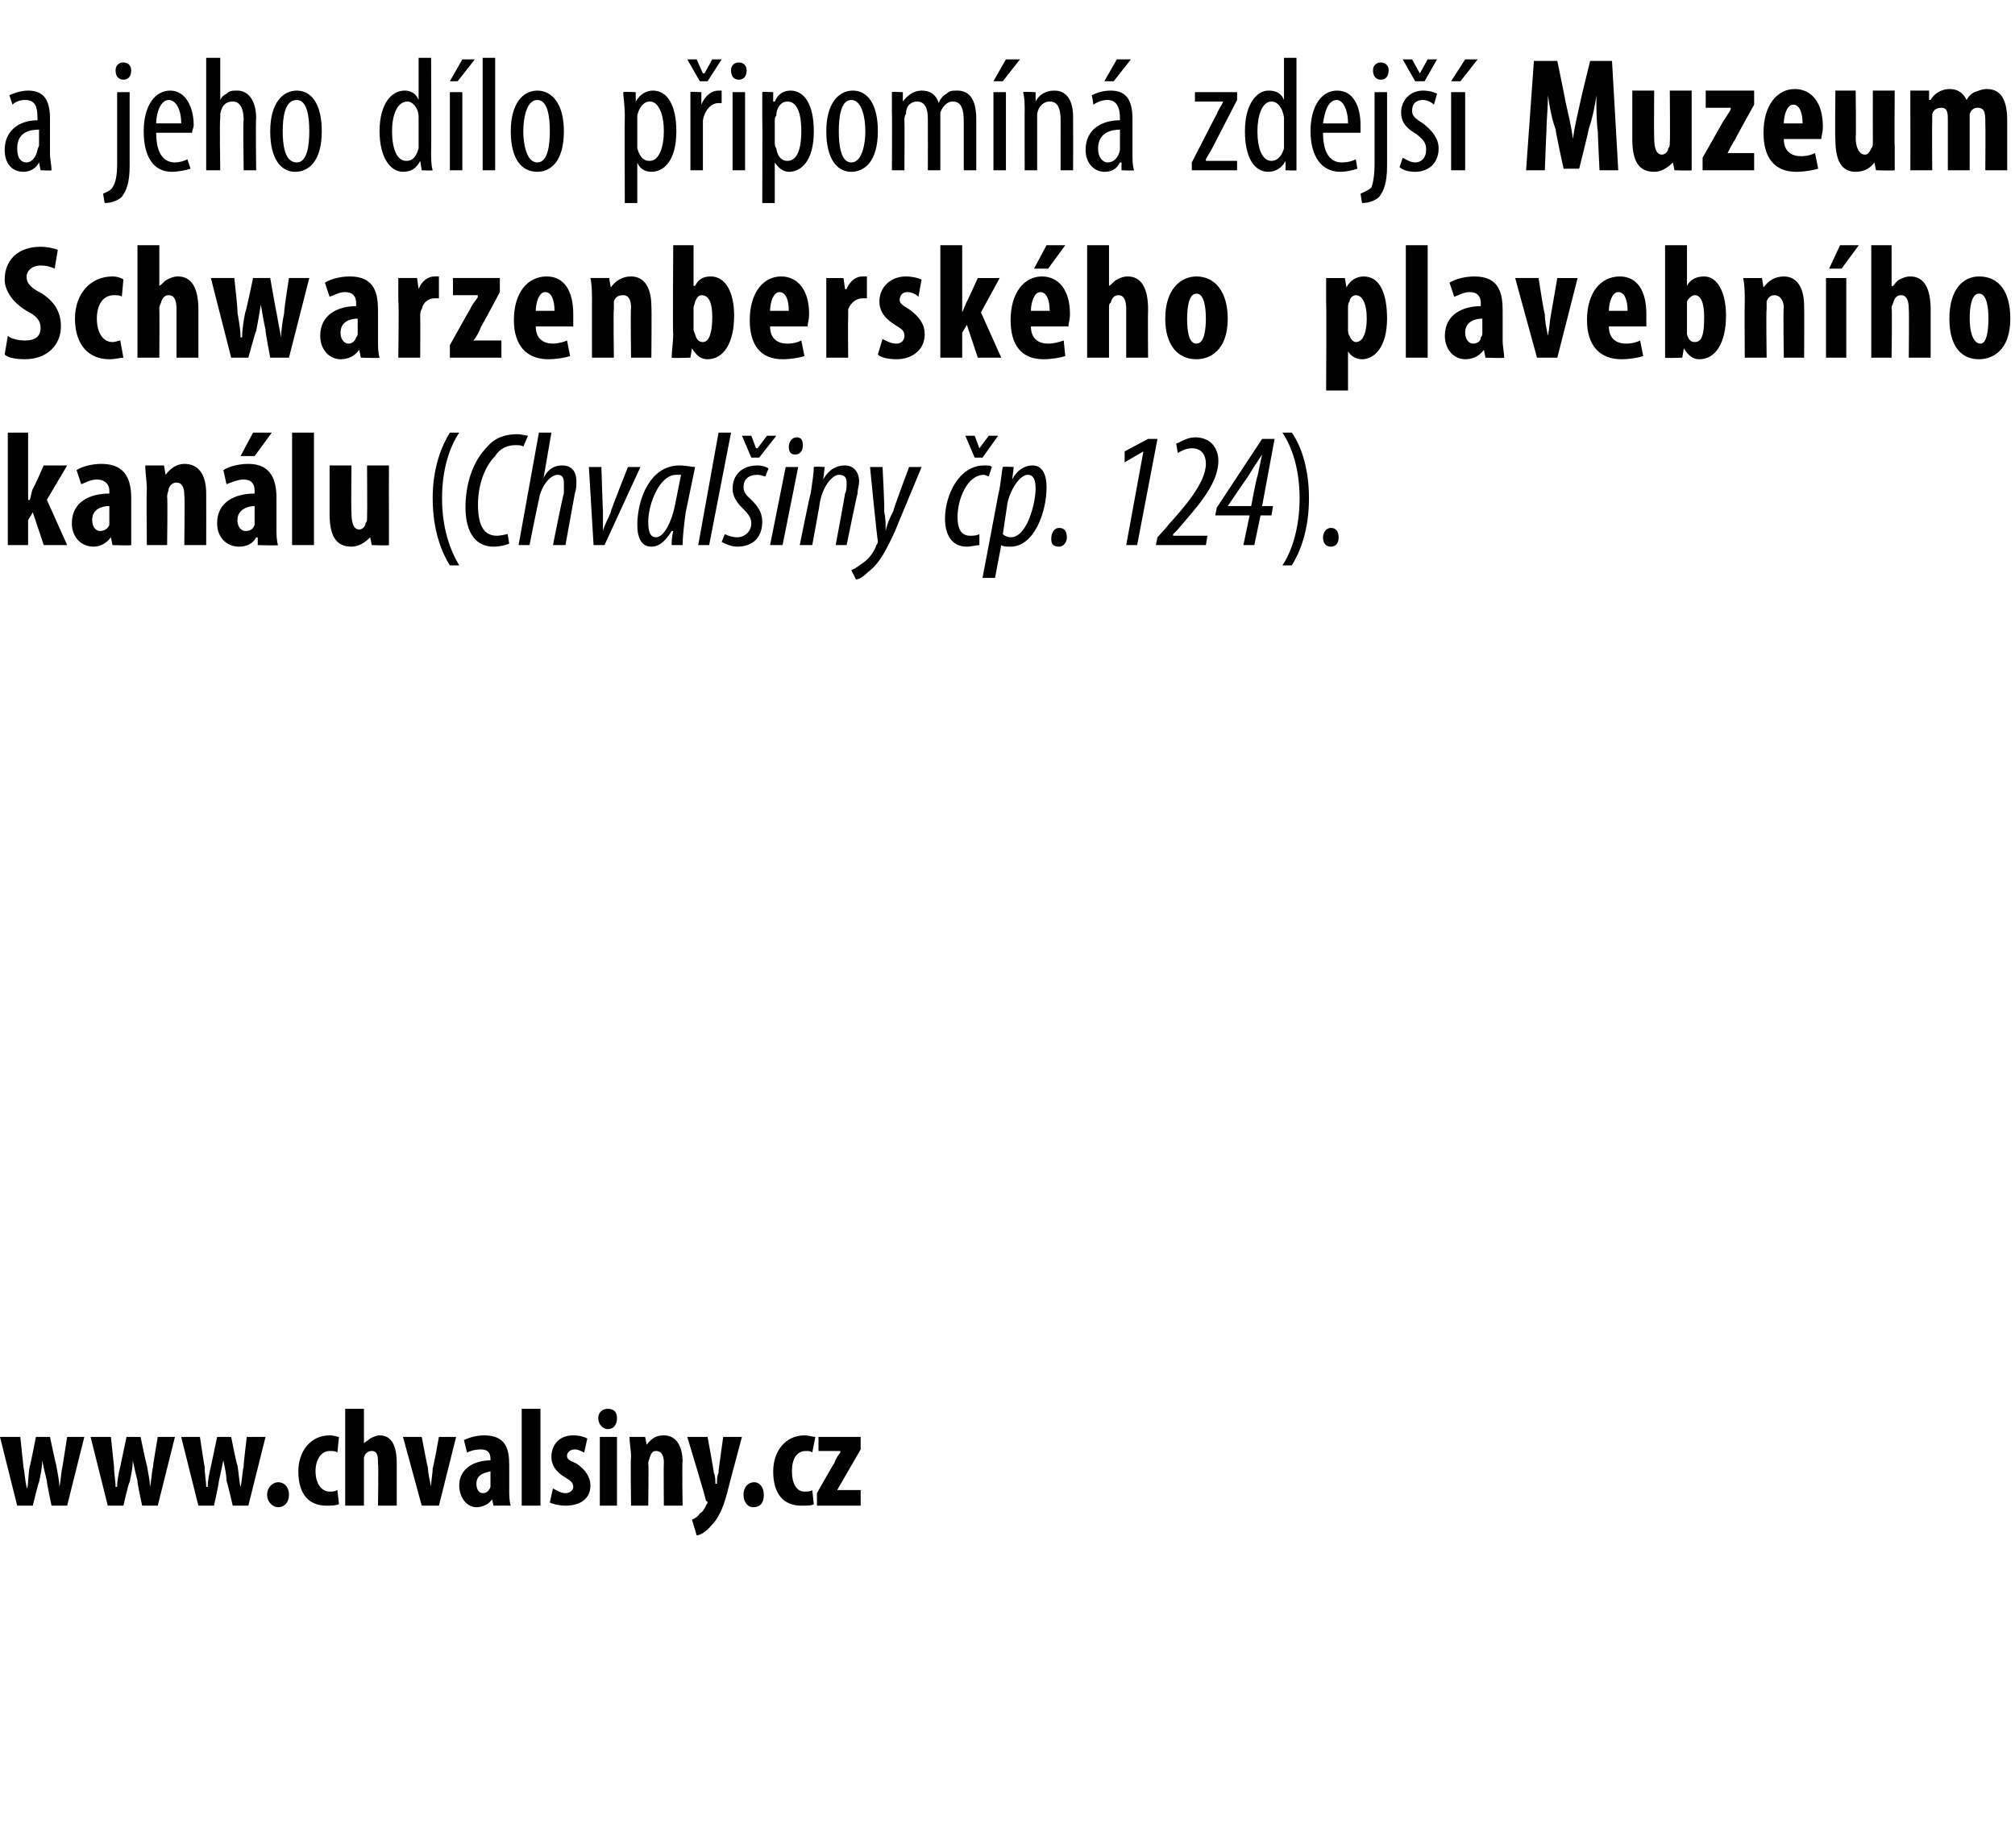 <?xml version="1.0" standalone="no"?><!DOCTYPE svg PUBLIC "-//W3C//DTD SVG 1.1//EN" "http://www.w3.org/Graphics/SVG/1.1/DTD/svg11.dtd"><svg xmlns="http://www.w3.org/2000/svg" xmlns:xlink="http://www.w3.org/1999/xlink" version="1.1" width="129px" height="118.3px" viewBox="0 0 129 118.3"><desc>a jeho d lo p ipom n zdej Muzeum Schwarzenbersk ho plavebn ho kan lu (Chval iny p 124)</desc><defs/><g id="Polygon124348"><path d="m1.8 32s.07.05.1 0c.1-.2.1-.5.2-.7c.02.04.7-1.5.7-1.5h1.5L3 32l1.3 2.9H2.8l-.7-2.1l-.3.5v1.6H.5v-7.2h1.3v4.3zm6.6 1.8v1.1c.03.04-1.2 0-1.2 0l-.1-.5s0 .03 0 0c-.3.4-.7.6-1.1.6c-.8 0-1.4-.6-1.4-1.5c0-1.4 1.2-1.9 2.4-1.9v-.2c0-.4-.3-.7-.8-.7c-.4 0-.7.2-1 .3l-.3-.9c.3-.2.9-.4 1.6-.4c1.6 0 1.9 1.1 1.9 2.2v1.9zM7 32.4c-.5 0-1.1.2-1.1.9c0 .5.3.7.5.7c.2 0 .5-.1.6-.4v-1.2zm2.4-1.1c0-.5-.1-1-.1-1.5h1.2l.1.6s.01-.01 0 0c.3-.4.7-.7 1.2-.7c1 0 1.4.8 1.4 1.9c.01.04 0 3.3 0 3.3h-1.4s.04-3.18 0-3.2c0-.4-.1-.8-.5-.8c-.2 0-.4.1-.5.4c0 .1-.1.3-.1.5c.04.01 0 3.1 0 3.1H9.4s-.03-3.55 0-3.6zm8.3 2.5c0 .4 0 .8.1 1.1c-.03.04-1.3 0-1.3 0v-.5s-.07.03-.1 0c-.2.4-.6.6-1.1.6c-.8 0-1.4-.6-1.4-1.5c0-1.4 1.2-1.9 2.4-1.9v-.2c0-.4-.2-.7-.7-.7c-.4 0-.8.2-1.1.3l-.2-.9c.3-.2.9-.4 1.6-.4c1.5 0 1.8 1.1 1.8 2.2v1.9zm-1.4-1.4c-.4 0-1.1.2-1.1.9c0 .5.3.7.5.7c.3 0 .5-.1.6-.4v-1.2zm1.1-4.7l-1.1 1.5h-.9l.8-1.5h1.2zm1.3 0h1.4v7.2h-1.4v-7.2zm6.2 5.7v1.5c.04.04-1.1 0-1.1 0l-.1-.5s-.04-.01 0 0c-.3.3-.7.6-1.2.6c-1 0-1.4-.7-1.4-2.1v-3.1h1.4s-.03 2.96 0 3c0 .6.1 1.1.5 1.1c.2 0 .4-.2.4-.4c.1-.1.1-.2.1-.4c.02-.02 0-3.3 0-3.3h1.4s-.01 3.57 0 3.6zm4.5-5.7c-.6.9-1.1 2.3-1.1 4.2c0 1.9.5 3.3 1.1 4.3h-.6c-.5-.8-1.1-2.2-1.1-4.3c0-2 .6-3.4 1.1-4.2h.6zm3.2 7.1c-.2.1-.6.2-1 .2c-1.4 0-1.8-1.3-1.8-2.5c0-1.4.4-2.9 1.4-3.9c.5-.6 1.2-.8 1.9-.8c.3 0 .6.1.7.1l-.3.7c-.1-.1-.3-.1-.5-.1c-.5 0-1 .2-1.3.7c-.7.7-1.1 1.9-1.1 3.1c0 1.2.3 2 1.2 2c.3 0 .6-.1.7-.1l.1.6zm.6.1l1.3-7.2h.8l-.5 2.9s-.03-.03 0 0c.3-.6.7-.8 1.2-.8c.6 0 .9.4.9 1c0 .3 0 .5-.1.8l-.6 3.3h-.8s.65-3.28.7-3.3v-.7c0-.3-.1-.5-.4-.5c-.5 0-1.1.8-1.2 1.6c-.03.03-.6 2.9-.6 2.9h-.7zm5.3-5s.09 2.83.1 2.8v1.3c.1-.4.3-.7.5-1.2c-.04-.04 1.1-2.9 1.1-2.9h.8l-2.3 5h-.7l-.3-5h.8zm4.5 5c0-.2 0-.5.1-.9h-.1c-.5.8-.9 1-1.3 1c-.6 0-.9-.5-.9-1.4c0-1.6.8-3.8 2.7-3.8c.4 0 .8.1 1 .1l-.6 2.9c-.1.7-.2 1.6-.2 2.1h-.7zm.6-4.5h-.3c-1.1 0-1.8 1.9-1.8 3c0 .6.1 1 .5 1c.5 0 1-1 1.2-2l.4-2zm1.1 4.5l1.3-7.2h.8l-1.4 7.2h-.7zm1.7-.7c.2.1.5.2.8.2c.5 0 .9-.4.9-.9c0-.4-.3-.7-.6-1c-.3-.3-.6-.7-.6-1.2c0-.9.6-1.5 1.6-1.5c.3 0 .6.1.7.2l-.2.5c-.1 0-.3-.1-.5-.1c-.6 0-.9.3-.9.8c0 .4.3.6.5.8c.4.4.7.8.7 1.4c0 1.1-.7 1.6-1.6 1.6c-.4 0-.8-.2-1-.3l.2-.5zm1.7-4.9l-.6-1.4h.6l.3.8h.1l.6-.8h.6l-1.1 1.4h-.5zm1.2 5.6l1-5h.8l-1 5h-.8zm1.2-6.3c0-.3.2-.6.5-.6c.3 0 .4.2.4.5c0 .4-.2.6-.5.6c-.3 0-.4-.2-.4-.5zm.7 6.3s.66-3.3.7-3.3c.1-.7.2-1.3.2-1.7c.03-.04.7 0 .7 0l-.1.8s.02-.05 0 0c.4-.7.9-.9 1.4-.9c.6 0 .9.5.9 1c0 .3-.1.5-.1.8c-.03.03-.7 3.3-.7 3.3h-.7s.61-3.26.6-3.3c.1-.2.1-.4.1-.7c0-.3-.1-.5-.5-.5c-.4 0-1 .7-1.2 1.7c.02 0-.5 2.8-.5 2.8h-.8zm5.3-5s.15 2.79.1 2.8c.1.5.1.8.1 1.3c.1-.5.3-.9.5-1.3c-.04-.03 1-2.8 1-2.8h.8L57.3 34c-.5 1.1-1 2.1-1.7 2.6c-.3.3-.6.5-.8.5l-.3-.6c.3-.1.5-.3.8-.5c.3-.2.7-.7.8-1.1c.1-.1.1-.2.1-.3c-.04.03-.5-4.7-.5-4.7h.8zm6.2 5c-.2 0-.5.1-.8.1c-1 0-1.4-.8-1.4-1.8c0-1.5.9-3.4 2.5-3.4c.3 0 .4 0 .5.1l-.2.6c-.1 0-.2-.1-.3-.1c-1.1 0-1.7 1.6-1.7 2.7c0 .7.2 1.2.8 1.2c.2 0 .4 0 .6-.1v.7zm-.3-5.6l-.6-1.4h.6l.3.8l.6-.8h.6l-1 1.4h-.5zm.5 7.7s1.02-5.35 1-5.3c.2-.8.2-1.4.3-1.8c0-.04.7 0 .7 0l-.1.8s-.01-.02 0 0c.3-.6.8-.9 1.3-.9c.7 0 .9.7.9 1.4c0 1.6-.8 3.8-2.3 3.8c-.2 0-.5 0-.6-.1c-.02-.05 0 0 0 0l-.4 2.1h-.8zm1.3-2.8c.1.1.3.2.5.2c1.1 0 1.6-2.3 1.6-3.1c0-.5-.1-.9-.5-.9c-.5 0-1.1.9-1.3 1.8l-.3 2zm3.1.3c0-.4.2-.7.5-.7c.4 0 .5.3.5.6c0 .3-.2.6-.5.6c-.4 0-.5-.2-.5-.5zm5.9-5.6l-1.2.7v-.7l1.5-.8h.6l-1.3 6.8h-.7l1.1-6zm.8 6l.1-.5s.7-.76.7-.8c1-1.1 2.4-2.7 2.4-3.9c0-.6-.3-1-.9-1c-.4 0-.7.2-.9.3l-.1-.6c.3-.1.7-.4 1.2-.4c1.1 0 1.5.8 1.5 1.5c0 1.6-1.6 3.2-2.6 4.4c0 .02-.3.3-.3.3v.1h2.2l-.1.6H74zm5.6 0L80 33h-2.2l.1-.5l2.9-4.4h.8l-.8 4.3h.7l-.1.6h-.7l-.4 1.9h-.7zm.5-2.5s.35-1.88.4-1.9l.3-1.4c-.4.6-.6.9-.9 1.4c-.04.04-1.3 1.9-1.3 1.9h1.5zm2 3.8c.6-.9 1.1-2.4 1.1-4.3c0-1.9-.5-3.3-1.1-4.2h.6c.5.7 1.1 2.1 1.1 4.2c0 2.1-.6 3.5-1.1 4.3h-.6zm2.6-1.8c0-.3.2-.6.5-.6c.3 0 .5.2.5.6c0 .4-.2.6-.5.6c-.3 0-.5-.2-.5-.6z" stroke="none" fill="#000"/></g><g id="Polygon124347"><path d="m.5 21.5c.2.2.7.3 1.1.3c.7 0 1-.3 1-.8c0-.5-.3-.8-.9-1.1c-1-.6-1.4-1.4-1.4-2c0-1.2.8-2.1 2.3-2.1c.4 0 .9.1 1.1.2l-.2 1.2c-.2-.1-.5-.2-.9-.2c-.6 0-.9.4-.9.7c0 .4.2.7 1 1.1c.9.6 1.2 1.3 1.2 2.1c0 1.2-.9 2.1-2.3 2.1c-.6 0-1.1-.1-1.3-.3l.2-1.2zm7.4 1.4c-.2 0-.5.1-.9.1c-1.3 0-2.2-.9-2.2-2.6c0-1.6 1-2.7 2.4-2.7c.3 0 .6.1.7.2L7.8 19c-.1-.1-.3-.1-.5-.1c-.7 0-1.1.6-1.1 1.5c0 .9.4 1.5 1 1.5c.2 0 .4-.1.5-.1l.2 1.1zm.9-7.2h1.4v2.6s.04.04 0 0c.2-.1.3-.3.5-.4c.2-.1.4-.2.7-.2c.9 0 1.3.8 1.3 2.1v3.1h-1.4v-3.1c0-.5-.1-.9-.5-.9c-.2 0-.4.1-.5.5c0 0-.1.2-.1.3c.02.04 0 3.2 0 3.2H8.8v-7.2zm6.2 2.1s.25 2.21.2 2.2c.1.6.2 1.1.2 1.6h.1c0-.5.1-1.1.2-1.6c.04.03.5-2.2.5-2.2h1.1s.38 2.18.4 2.2c.1.6.2 1.1.3 1.6c0-.5.1-1.1.2-1.6c-.05-.01.3-2.2.3-2.2h1.3l-1.3 5.1h-1.2s-.34-1.76-.3-1.8c-.1-.4-.2-1-.3-1.6c-.1.6-.2 1.2-.3 1.7c-.03-.05-.5 1.7-.5 1.7h-1.1l-1.3-5.1h1.5zm9.2 4c0 .4 0 .8.1 1.1c-.01.04-1.2 0-1.2 0l-.1-.5s-.04.03 0 0c-.3.4-.7.6-1.2.6c-.7 0-1.3-.6-1.3-1.5c0-1.4 1.2-1.9 2.3-1.9v-.2c0-.4-.2-.7-.7-.7c-.4 0-.7.2-1 .3l-.3-.9c.3-.2.9-.4 1.6-.4c1.6 0 1.8 1.1 1.8 2.2v1.9zm-1.3-1.4c-.5 0-1.1.2-1.1.9c0 .5.3.7.5.7c.2 0 .4-.1.5-.4c.1-.1.1-.2.1-.3v-.9zm2.6-1.1v-1.5h1.2l.1.7s.01.05 0 0c.2-.5.6-.8 1-.8h.3v1.4h-.3c-.3 0-.7.2-.8.7c-.1.1-.1.3-.1.5c.02.02 0 2.6 0 2.6h-1.4s.05-3.55 0-3.6zm3.3 2.8s1.28-2.31 1.3-2.3c.1-.3.4-.6.5-.8c-.04-.04 0-.1 0-.1H29v-1.1h3v.9s-1.18 2.24-1.2 2.2c-.1.3-.3.7-.5.9c.04-.02 0 0 0 0h1.8v1.1h-3.3v-.8zm5.5-1.2c0 .8.5 1.1 1.1 1.1c.3 0 .7-.1.9-.2l.2 1c-.3.1-.9.2-1.4.2c-1.4 0-2.2-.9-2.2-2.5c0-1.8.9-2.8 2.1-2.8c1.1 0 1.7.9 1.7 2.4v.8h-2.4zm1.2-1c0-.7-.2-1.2-.6-1.2c-.4 0-.6.7-.6 1.2h1.2zm2.4-.6c0-.5 0-1-.1-1.5h1.2l.1.6s.03-.01 0 0c.3-.4.7-.7 1.3-.7c.9 0 1.3.8 1.3 1.9c.03.04 0 3.3 0 3.3h-1.3s-.04-3.18 0-3.2c0-.4-.1-.8-.5-.8c-.3 0-.5.1-.6.4v.5c-.04.01 0 3.1 0 3.1h-1.4s-.01-3.55 0-3.6zm5.2-3.6h1.3v2.6s.05.02.1 0c.2-.4.5-.6 1-.6c1 0 1.5 1.1 1.5 2.5c0 1.8-.7 2.8-1.7 2.8c-.4 0-.7-.2-1-.7c0 .03 0 0 0 0l-.1.6s-1.18.04-1.2 0c0-.4.1-1 .1-1.5c-.04.01 0-5.7 0-5.7zm1.3 5.4c0 .1.1.3.1.3c.1.4.3.5.5.5c.4 0 .6-.6.6-1.6c0-.9-.2-1.4-.7-1.4c-.2 0-.3.2-.4.4c0 .1-.1.3-.1.4v1.4zm4.9-.2c0 .8.5 1.1 1.1 1.1c.4 0 .7-.1.9-.2l.2 1c-.3.1-.9.2-1.4.2c-1.4 0-2.1-.9-2.1-2.5c0-1.8.9-2.8 2-2.8c1.1 0 1.8.9 1.8 2.4c0 .4-.1.6-.1.8h-2.4zm1.2-1c0-.7-.2-1.2-.6-1.2c-.4 0-.6.7-.6 1.2h1.2zm2.4-.6v-1.5h1.1l.1.7s.06.05.1 0c.2-.5.6-.8 1-.8h.3v1.4h-.3c-.3 0-.7.2-.9.7v.5c-.02.02 0 2.6 0 2.6h-1.4v-3.6zm3.6 2.4c.2.1.5.3.9.3c.3 0 .5-.2.5-.5c0-.3-.1-.4-.6-.7c-.8-.5-1-1-1-1.5c0-.9.7-1.6 1.7-1.6c.4 0 .8.1 1 .2l-.2 1.1c-.2-.2-.5-.3-.7-.3c-.4 0-.5.3-.5.5c0 .2.1.3.6.6c.7.5 1 1 1 1.6c0 1-.8 1.6-1.8 1.6c-.5 0-1-.1-1.2-.3l.3-1zm5.1-1.7s.04.05 0 0c.1-.2.2-.5.3-.7c0 .04.7-1.5.7-1.5h1.4L62.8 20l1.3 2.9h-1.5l-.7-2.1l-.3.5v1.6h-1.4v-7.2h1.4v4.3zm4.4.9c0 .8.5 1.1 1.1 1.1c.4 0 .7-.1 1-.2l.1 1c-.3.1-.9.2-1.4.2c-1.4 0-2.1-.9-2.1-2.5c0-1.8.9-2.8 2-2.8c1.1 0 1.8.9 1.8 2.4c0 .4-.1.6-.1.8H66zm1.2-1c0-.7-.2-1.2-.6-1.2c-.4 0-.6.7-.6 1.2h1.2zm1-4.2l-1.1 1.5h-.9l.8-1.5h1.2zm1.4 0h1.4v2.6s.03.04 0 0c.2-.1.3-.3.5-.4c.2-.1.4-.2.7-.2c.9 0 1.3.8 1.3 2.1c-.02.02 0 3.1 0 3.1h-1.4v-3.1c0-.5-.1-.9-.5-.9c-.2 0-.4.1-.5.5c-.1 0-.1.2-.1.3v3.2h-1.4v-7.2zm9 4.7c0 2.1-1.2 2.6-2 2.6c-1.2 0-2-.9-2-2.6c0-1.9 1-2.7 2-2.7c1.2 0 2 1 2 2.7zm-2.6 0c0 .8.1 1.6.6 1.6c.5 0 .6-.9.6-1.6c0-.7-.1-1.6-.6-1.6c-.5 0-.6.9-.6 1.6zm8.9-1v-1.6h1.2l.1.6s-.02-.01 0 0c.2-.4.6-.7 1.1-.7c1.1 0 1.5 1.2 1.5 2.7c0 1.8-.8 2.6-1.6 2.6c-.4 0-.7-.2-.9-.5c.02.02 0 0 0 0v2.5h-1.4s.03-5.57 0-5.6zm1.4 1.7c0 .1 0 .3.1.4c.1.3.3.4.4.4c.5 0 .7-.7.7-1.5c0-1-.3-1.5-.7-1.5c-.2 0-.4.2-.4.4c-.1.1-.1.3-.1.4v1.4zm3.7-5.4h1.4v7.2H90v-7.2zm6.2 6.1c0 .4.1.8.1 1.1c.01.04-1.2 0-1.2 0l-.1-.5s-.02.03 0 0c-.3.4-.7.6-1.2.6c-.7 0-1.3-.6-1.3-1.5c0-1.4 1.2-1.9 2.3-1.9v-.2c0-.4-.2-.7-.7-.7c-.4 0-.7.2-1 .3l-.3-.9c.3-.2.9-.4 1.6-.4c1.6 0 1.8 1.1 1.8 2.2v1.9zm-1.3-1.4c-.5 0-1.1.2-1.1.9c0 .5.3.7.5.7c.2 0 .5-.1.5-.4c.1-.1.1-.2.1-.3v-.9zm3.6-2.6s.35 2.3.4 2.3c0 .5.1.9.2 1.4c.1-.5.1-.9.2-1.4l.4-2.3h1.3l-1.3 5.1h-1.3L97 17.8h1.5zm4.5 3.1c0 .8.5 1.1 1.1 1.1c.4 0 .7-.1.9-.2l.2 1c-.3.1-.9.2-1.4.2c-1.4 0-2.2-.9-2.2-2.5c0-1.8.9-2.8 2.1-2.8c1.1 0 1.7.9 1.7 2.4v.8H103zm1.2-1c0-.7-.2-1.2-.6-1.2c-.4 0-.6.7-.6 1.2h1.2zm2.4-4.2h1.4v2.6s-.01.02 0 0c.2-.4.6-.6 1.1-.6c.9 0 1.4 1.1 1.4 2.5c0 1.8-.7 2.8-1.7 2.8c-.4 0-.7-.2-1-.7c.03.03 0 0 0 0l-.1.6s-1.15.04-1.1 0v-7.2zm1.4 5.4v.3c.1.4.3.5.5.5c.5 0 .6-.6.6-1.6c0-.9-.2-1.4-.6-1.4c-.2 0-.4.2-.5.4v1.8zm3.7-1.8c0-.5 0-1-.1-1.5h1.2l.1.6s.02-.01 0 0c.3-.4.7-.7 1.3-.7c.9 0 1.3.8 1.3 1.9c.02.04 0 3.3 0 3.3h-1.3s-.05-3.18 0-3.2c0-.4-.2-.8-.6-.8c-.2 0-.4.1-.5.4v.5c-.04.01 0 3.1 0 3.1h-1.4s-.02-3.55 0-3.6zm5.2 3.6v-5.1h1.3v5.1h-1.3zm2.1-7.2l-1.1 1.5h-.8l.7-1.5h1.2zm.8 0h1.3v2.6s.06.04.1 0c.1-.1.2-.3.4-.4c.2-.1.4-.2.7-.2c.9 0 1.3.8 1.3 2.1v3.1h-1.4s.03-3.08 0-3.1c0-.5-.1-.9-.5-.9c-.2 0-.4.1-.5.5c0 0-.1.2-.1.3c.04.04 0 3.2 0 3.2h-1.3v-7.2zm8.9 4.7c0 2.1-1.2 2.6-2 2.6c-1.2 0-1.9-.9-1.9-2.6c0-1.9.9-2.7 1.9-2.7c1.3 0 2 1 2 2.7zm-2.6 0c0 .8.2 1.6.7 1.6c.4 0 .5-.9.5-1.6c0-.7-.1-1.6-.6-1.6c-.5 0-.6.9-.6 1.6z" stroke="none" fill="#000"/></g><g id="Polygon124346"><path d="m3.2 9.8c0 .4.1.8.1 1.1c0 .04-.7 0-.7 0l-.1-.5s-.01 0 0 0c-.2.4-.6.6-1 .6c-.7 0-1.2-.5-1.2-1.4c0-1.3 1-1.9 2.1-1.9v-.1c0-.7-.1-1.2-.8-1.2c-.3 0-.6.1-.8.3l-.2-.6c.2-.1.7-.3 1.2-.3c1 0 1.4.6 1.4 1.8v2.2zm-.7-1.5c-.5 0-1.4.1-1.4 1.2c0 .7.3.9.6.9c.3 0 .6-.3.7-.8c0-.1.1-.2.1-.3v-1zm4.1 4.1c.2-.1.5-.2.6-.4c.2-.3.3-.7.3-1.6V5.9h.8v4.7c0 1.1-.2 1.6-.5 2c-.3.3-.8.4-1.1.4l-.1-.6zm1.8-7.9c0 .4-.2.6-.5.6c-.3 0-.5-.2-.5-.6c0-.3.2-.5.5-.5c.3 0 .5.2.5.5zm1.6 4c0 1.5.6 1.9 1.2 1.9c.3 0 .6-.1.8-.2l.2.6c-.3.1-.8.2-1.2.2c-1.2 0-1.8-1-1.8-2.6c0-1.6.7-2.6 1.7-2.6c1 0 1.5 1.1 1.5 2.2c0 .2-.1.3-.1.5H10zm1.6-.6c0-1-.4-1.5-.8-1.5c-.5 0-.8.8-.8 1.5h1.6zm1.6-4.2h.9v2.7s-.03.01 0 0c.1-.2.2-.3.4-.4c.2-.2.4-.2.7-.2c.6 0 1.2.5 1.2 1.8c-.04-.03 0 3.3 0 3.3h-.8s-.05-3.24 0-3.2c0-.7-.2-1.2-.7-1.2c-.4 0-.7.2-.8.8v.3c-.05.05 0 3.3 0 3.3h-.9V3.7zm7.4 4.7c0 2-.9 2.6-1.7 2.6c-.9 0-1.6-.8-1.6-2.6c0-1.8.8-2.6 1.7-2.6c.9 0 1.6.8 1.6 2.6zm-2.5 0c0 .8.1 2 .9 2c.7 0 .8-1.2.8-2c0-.8-.1-2-.8-2c-.8 0-.9 1.2-.9 2zm9.5-4.7s.02 6.02 0 6c0 .4 0 .9.1 1.2c-.04.04-.7 0-.7 0l-.1-.6s-.02.01 0 0c-.2.4-.5.7-1.1.7c-.8 0-1.5-.9-1.5-2.6c0-1.8.8-2.6 1.6-2.6c.3 0 .7.1.9.6c0-.02 0 0 0 0V3.7h.8zm-.8 4.1v-.3c0-.6-.4-1-.7-1c-.7 0-1 .9-1 1.9c0 1.1.3 1.9.9 1.9c.3 0 .6-.1.8-.8V7.8zm2 3.1v-5h.8v5h-.8zm1.6-7.1l-1.1 1.4h-.5l.8-1.4h.8zm.5-.1h.8v7.2h-.8V3.7zm5.2 4.7c0 2-.9 2.6-1.7 2.6c-1 0-1.7-.8-1.7-2.6c0-1.8.8-2.6 1.7-2.6c.9 0 1.7.8 1.7 2.6zm-2.6 0c0 .8.2 2 .9 2c.7 0 .8-1.2.8-2c0-.8-.1-2-.8-2c-.7 0-.9 1.2-.9 2zm6.5-1c0-.7-.1-1.2-.1-1.5c.04-.04.8 0 .8 0v.6s.01.01 0 0c.3-.5.7-.7 1.1-.7c.9 0 1.5.9 1.5 2.6c0 1.9-.8 2.6-1.6 2.6c-.5 0-.8-.3-.9-.6c0 .03 0 0 0 0v2.6h-.8s-.02-5.56 0-5.6zm.8 1.7v.4c.2.7.5.8.8.8c.6 0 .9-.9.9-1.9c0-1-.3-1.9-.9-1.9c-.4 0-.7.4-.8.9v1.7zm3.4-1.9V5.9c-.05-.04.7 0 .7 0v.8s.04-.04 0 0c.2-.5.6-.9 1.1-.9h.2v.8h-.2c-.5 0-.9.5-1 1.1v3.2h-.8V7.2zm.6-2L44 3.8h.6l.4.9h.1l.5-.9h.6l-.9 1.4h-.5zm2.1 5.7v-5h.8v5h-.8zm.9-6.4c0 .4-.2.6-.5.6c-.3 0-.5-.2-.5-.6c0-.3.2-.5.5-.5c.3 0 .5.2.5.5zm1 2.9V5.9c-.02-.04.7 0 .7 0v.6h.1c.2-.5.6-.7 1-.7c.9 0 1.5.9 1.5 2.6c0 1.9-.8 2.6-1.6 2.6c-.4 0-.7-.3-.9-.6c.04.03 0 0 0 0v2.6h-.8s.02-5.56 0-5.6zm.8 1.7c0 .1 0 .3.1.4c.1.7.5.8.7.8c.7 0 .9-.9.9-1.9c0-1-.2-1.9-.9-1.9c-.4 0-.7.4-.7.9c-.1.1-.1.2-.1.4v1.3zm6.6-.7c0 2-.9 2.6-1.7 2.6c-.9 0-1.6-.8-1.6-2.6c0-1.8.8-2.6 1.7-2.6c.9 0 1.6.8 1.6 2.6zm-2.5 0c0 .8.1 2 .8 2c.7 0 .9-1.2.9-2c0-.8-.2-2-.9-2c-.7 0-.8 1.2-.8 2zm3.4-1.2V5.9c-.02-.04.7 0 .7 0v.6s.05-.02 0 0c.3-.4.7-.7 1.2-.7c.5 0 .9.2 1.1.8c.1-.3.3-.5.5-.6c.2-.2.4-.2.7-.2c.7 0 1.2.5 1.2 1.8v3.3h-.8V7.8c0-.7-.1-1.3-.7-1.3c-.3 0-.6.2-.8.7v3.7h-.8s.01-3.29 0-3.3c0-.5-.1-1.1-.7-1.1c-.3 0-.7.2-.7.8c-.1.1-.1.3-.1.4c.02.01 0 3.2 0 3.2h-.8s.02-3.73 0-3.7zm6.5 3.7v-5h.8v5h-.8zm1.7-7.1l-1.1 1.4h-.6l.8-1.4h.9zm.3 3.4c0-.6 0-.9-.1-1.3c.05-.04.8 0 .8 0v.6s.01-.03 0 0c.2-.4.6-.7 1.2-.7c.7 0 1.2.5 1.2 1.7c.01.02 0 3.4 0 3.4h-.8V7.7c0-.6-.1-1.2-.7-1.2c-.3 0-.7.2-.8.8v3.6h-.8s-.01-3.73 0-3.7zm6.9 2.6c0 .4 0 .8.1 1.1c-.04.04-.8 0-.8 0v-.5h-.1c-.2.4-.5.6-1 .6c-.6 0-1.2-.5-1.2-1.4c0-1.3 1-1.9 2.2-1.9v-.1c0-.7-.2-1.2-.8-1.2c-.3 0-.6.1-.9.3l-.1-.6c.2-.1.6-.3 1.2-.3c1 0 1.4.6 1.4 1.8v2.2zm-.8-1.5c-.4 0-1.4.1-1.4 1.2c0 .7.4.9.6.9c.4 0 .7-.3.8-.8V8.3zm.7-4.5l-1.1 1.4h-.6l.8-1.4h.9zm3.9 6.6s1.59-3.11 1.6-3.1c.1-.3.3-.5.4-.8c-.01.05 0 0 0 0h-1.8v-.6h2.7v.5l-1.6 3.1c-.1.2-.3.5-.4.7v.1h2v.6h-2.9v-.5zM83 3.7v7.2c.04.04-.7 0-.7 0v-.6s-.04.01 0 0c-.2.4-.6.7-1.1.7c-.9 0-1.5-.9-1.5-2.6c0-1.8.8-2.6 1.5-2.6c.4 0 .8.1 1 .6c-.02-.02 0 0 0 0V3.7h.8zm-.8 4.1v-.3c-.1-.6-.4-1-.8-1c-.6 0-.9.9-.9 1.9c0 1.1.3 1.9.9 1.9c.2 0 .6-.1.8-.8V7.8zm2.5.7c0 1.5.6 1.9 1.2 1.9c.4 0 .7-.1.9-.2l.1.6c-.3.1-.7.2-1.1.2c-1.2 0-1.9-1-1.9-2.6c0-1.6.7-2.6 1.7-2.6c1.1 0 1.5 1.1 1.5 2.2v.5h-2.4zm1.6-.6c0-1-.4-1.5-.7-1.5c-.6 0-.8.8-.9 1.5h1.6zm.8 4.5c.2-.1.5-.2.7-.4c.1-.3.2-.7.2-1.6V5.9h.8v4.7c0 1.1-.2 1.6-.5 2c-.3.3-.8.4-1.1.4l-.1-.6zm1.8-7.9c0 .4-.2.6-.5.6c-.3 0-.5-.2-.5-.6c0-.3.2-.5.5-.5c.3 0 .5.2.5.5zm.9 5.6c.2.1.5.3.8.3c.4 0 .7-.3.7-.8c0-.4-.1-.6-.6-1c-.7-.4-1-.8-1-1.4c0-.8.6-1.4 1.4-1.4c.4 0 .7.1.9.2l-.2.7c-.2-.2-.5-.3-.7-.3c-.5 0-.7.3-.7.7c0 .3.2.5.7.8c.5.4 1 .9 1 1.6c0 1-.7 1.5-1.5 1.5c-.4 0-.8-.1-1-.3l.2-.6zm.8-4.9l-.8-1.4h.6l.5.9l.5-.9h.6l-.8 1.4h-.6zm2.3 5.7v-5h.9v5h-.9zm1.7-7.1l-1.1 1.4h-.6l.9-1.4h.8zm7.7 4.7c-.1-.7-.1-1.6-.1-2.4c-.1.8-.3 1.6-.5 2.2c.03-.01-.6 2.5-.6 2.5h-1s-.54-2.47-.5-2.5c-.2-.5-.4-1.4-.5-2.2c0 .8-.1 1.7-.1 2.4c-.01-.02-.1 2.4-.1 2.4h-1.2l.5-7h1.5s.52 2.52.5 2.5c.2.9.4 1.7.5 2.5c.1-.8.3-1.6.5-2.5c-.02.02.6-2.5.6-2.5h1.4l.4 7h-1.2s-.12-2.44-.1-2.4zm6 .9v1.5c.05.04-1.1 0-1.1 0l-.1-.5s-.03-.01 0 0c-.3.3-.7.6-1.2.6c-1 0-1.4-.7-1.4-2.1V5.8h1.4s-.02 2.96 0 3c0 .6.1 1.1.5 1.1c.2 0 .4-.2.4-.4c.1-.1.1-.2.1-.4c.03-.02 0-3.3 0-3.3h1.4v3.6zm.7.7l1.3-2.3c.2-.3.4-.6.5-.8v-.1h-1.6V5.8h3.1v.9s-1.25 2.24-1.2 2.2c-.2.3-.4.7-.5.9c-.03-.02 0 0 0 0h1.7v1.1H109v-.8zm5.2-1.2c0 .8.5 1.1 1.1 1.1c.4 0 .7-.1.9-.2l.2 1c-.3.1-.9.2-1.4.2c-1.4 0-2.1-.9-2.1-2.5c0-1.8.9-2.8 2-2.8c1.1 0 1.8.9 1.8 2.4c0 .4-.1.6-.1.8h-2.4zm1.2-1c0-.7-.2-1.2-.6-1.2c-.4 0-.6.7-.6 1.2h1.2zm5.9 1.5v1.5c.01.04-1.2 0-1.2 0l-.1-.5s.03-.01 0 0c-.2.3-.6.6-1.2.6c-.9 0-1.3-.7-1.3-2.1c-.03.01 0-3.1 0-3.1h1.3s.04 2.96 0 3c0 .6.2 1.1.6 1.1c.2 0 .3-.2.4-.4c.1-.1.1-.2.1-.4c-.01-.02 0-3.3 0-3.3h1.4s-.03 3.57 0 3.6zm1-2.1V5.8h1.2v.6h.1c.2-.4.7-.7 1.2-.7c.6 0 .9.3 1.1.7c.1-.2.3-.4.5-.5c.3-.1.5-.2.8-.2c.9 0 1.3.7 1.3 2v3.2h-1.4s.02-3 0-3c0-.6 0-1-.5-1c-.2 0-.4.1-.5.4v3.6h-1.4V7.7c0-.4 0-.8-.4-.8c-.3 0-.5.1-.6.4v.4c-.02 0 0 3.2 0 3.2h-1.4s.01-3.55 0-3.6z" stroke="none" fill="#000"/></g><g id="Polygon124355"><path d="m1.3 92l.2 1.9c.1.5.1.9.2 1.3s.1-.9.2-1.3c.03-.01.4-1.9.4-1.9h.9s.39 1.85.4 1.8c.1.6.2 1 .2 1.4c.1-.4.1-.9.2-1.3l.3-1.9h1.1l-1.1 4.4h-1s-.33-1.55-.3-1.6c-.1-.4-.2-.8-.3-1.3c0 .5-.1.9-.2 1.4c-.03-.04-.4 1.5-.4 1.5h-1L0 92h1.3zm5.8 0l.2 1.9c0 .5.1.9.1 1.3h.1c0-.4.1-.9.2-1.3l.4-1.9h.9s.38 1.85.4 1.8c.1.6.2 1 .2 1.4c.1-.4.1-.9.2-1.3c-.02-.04.3-1.9.3-1.9h1.1l-1.1 4.4h-1s-.34-1.55-.3-1.6c-.1-.4-.2-.8-.3-1.3c0 .5-.1.9-.2 1.4c-.05-.04-.4 1.5-.4 1.5h-1L5.8 92h1.3zm5.7 0s.28 1.88.3 1.9c0 .5.1.9.1 1.3h.1c0-.4.1-.9.2-1.3l.4-1.9h.9s.36 1.85.4 1.8c.1.6.1 1 .2 1.4c.1-.4.1-.9.2-1.3c-.03-.04.2-1.9.2-1.9h1.2l-1.1 4.4h-1s-.36-1.55-.4-1.6c0-.4-.1-.8-.2-1.3l-.3 1.4c.04-.04-.3 1.5-.3 1.5h-1L11.6 92h1.2zm4.3 3.7c0-.5.4-.8.7-.8c.4 0 .7.3.7.8c0 .5-.3.8-.7.8c-.3 0-.7-.3-.7-.8zm4.6.6c-.2.1-.5.1-.8.1c-1.1 0-1.8-.7-1.8-2.2c0-1.3.8-2.3 2-2.3c.3 0 .5.1.6.1l-.1 1c-.1-.1-.3-.1-.5-.1c-.5 0-.9.5-.9 1.3c0 .8.4 1.3.9 1.3c.2 0 .3 0 .5-.1l.1.9zm.4-6.1h1.2v2.2s.02.05 0 0c.1-.1.3-.2.4-.3c.2-.1.4-.2.6-.2c.8 0 1.1.7 1.1 1.8v2.7h-1.2s.04-2.69 0-2.7c0-.4 0-.8-.4-.8c-.2 0-.4.1-.5.4v3.1h-1.2v-6.2zM27 92s.37 1.96.4 2c0 .3.1.7.2 1.2c0-.5.1-.8.1-1.2c.05-.04.4-2 .4-2h1.1l-1.1 4.4H27L25.8 92h1.2zm5.6 3.4c0 .3 0 .7.1 1c-.05-.01-1.1 0-1.1 0l-.1-.4s.01-.05 0 0c-.2.3-.6.5-1 .5c-.6 0-1.1-.6-1.1-1.4c0-1.1 1-1.6 2-1.6v-.1c0-.4-.2-.6-.6-.6c-.4 0-.7.1-.9.2l-.2-.8c.2-.1.7-.3 1.3-.3c1.4 0 1.6.9 1.6 1.9v1.6zm-1.2-1.2c-.4.1-.9.2-.9.8c0 .4.2.6.4.6c.2 0 .4-.1.5-.4v-1zm2-4h1.2v6.2h-1.2v-6.2zm2 5.1c.2.1.5.3.8.3c.3 0 .5-.2.5-.4c0-.3-.2-.4-.5-.6c-.7-.4-.9-.9-.9-1.3c0-.8.5-1.4 1.4-1.4c.4 0 .7.1.9.2l-.2.9c-.2-.1-.4-.2-.6-.2c-.3 0-.5.2-.5.4c0 .2.1.3.6.5c.6.4.9.9.9 1.4c0 .9-.7 1.3-1.6 1.3c-.4 0-.8-.1-1-.2l.2-.9zm3 1.1V92h1.1v4.4h-1.1zm1.1-5.6c0 .4-.2.7-.6.7c-.3 0-.6-.3-.6-.7c0-.4.3-.6.6-.6c.4 0 .6.2.6.6zm.9 2.5c0-.5-.1-.9-.1-1.3h1l.1.5s.03-.01 0 0c.3-.4.6-.6 1.1-.6c.8 0 1.2.7 1.2 1.7c-.04-.04 0 2.8 0 2.8h-1.2s-.02-2.77 0-2.8c0-.3-.1-.7-.5-.7c-.2 0-.3.1-.4.4c0 .1-.1.2-.1.4c.04 0 0 2.7 0 2.7h-1.1s-.04-3.09 0-3.1zm4.9-1.3s.42 2.28.4 2.3c.1.2.1.5.1.7h.1c0-.2 0-.5.1-.7c-.03 0 .3-2.3.3-2.3h1.2s-.91 3.39-.9 3.4c-.2.8-.5 1.7-1 2.2c-.4.5-.8.7-1 .7l-.3-1c.2-.1.4-.2.5-.4c.2-.1.3-.3.4-.5c0-.1.1-.1.1-.2c0 0 0-.1-.1-.1c.03-.04-1.2-4.1-1.2-4.1h1.3zm2.3 3.7c0-.5.3-.8.7-.8c.3 0 .6.3.6.8c0 .5-.2.8-.7.8c-.3 0-.6-.3-.6-.8zm4.5.6c-.1.1-.4.1-.8.1c-1.1 0-1.8-.7-1.8-2.2c0-1.3.8-2.3 2-2.3c.3 0 .5.1.7.1l-.2 1c-.1-.1-.2-.1-.4-.1c-.6 0-.9.5-.9 1.3c0 .8.3 1.3.8 1.3c.2 0 .4 0 .5-.1l.1.9zm.2-.7s1.08-1.91 1.1-1.9c.1-.3.3-.6.4-.7v-.1h-1.4v-.9h2.7v.8L54 94.7c-.1.2-.3.5-.4.7h1.5v1h-2.8v-.8z" stroke="none" fill="#000"/><a xlink:href="http://www.chvalsiny.cz" xlink:show="new" xlink:title="www.chvalsiny.cz"><rect style="fill:transparent;" x="-1" y="89" width="56" height="9"/></a></g></svg>